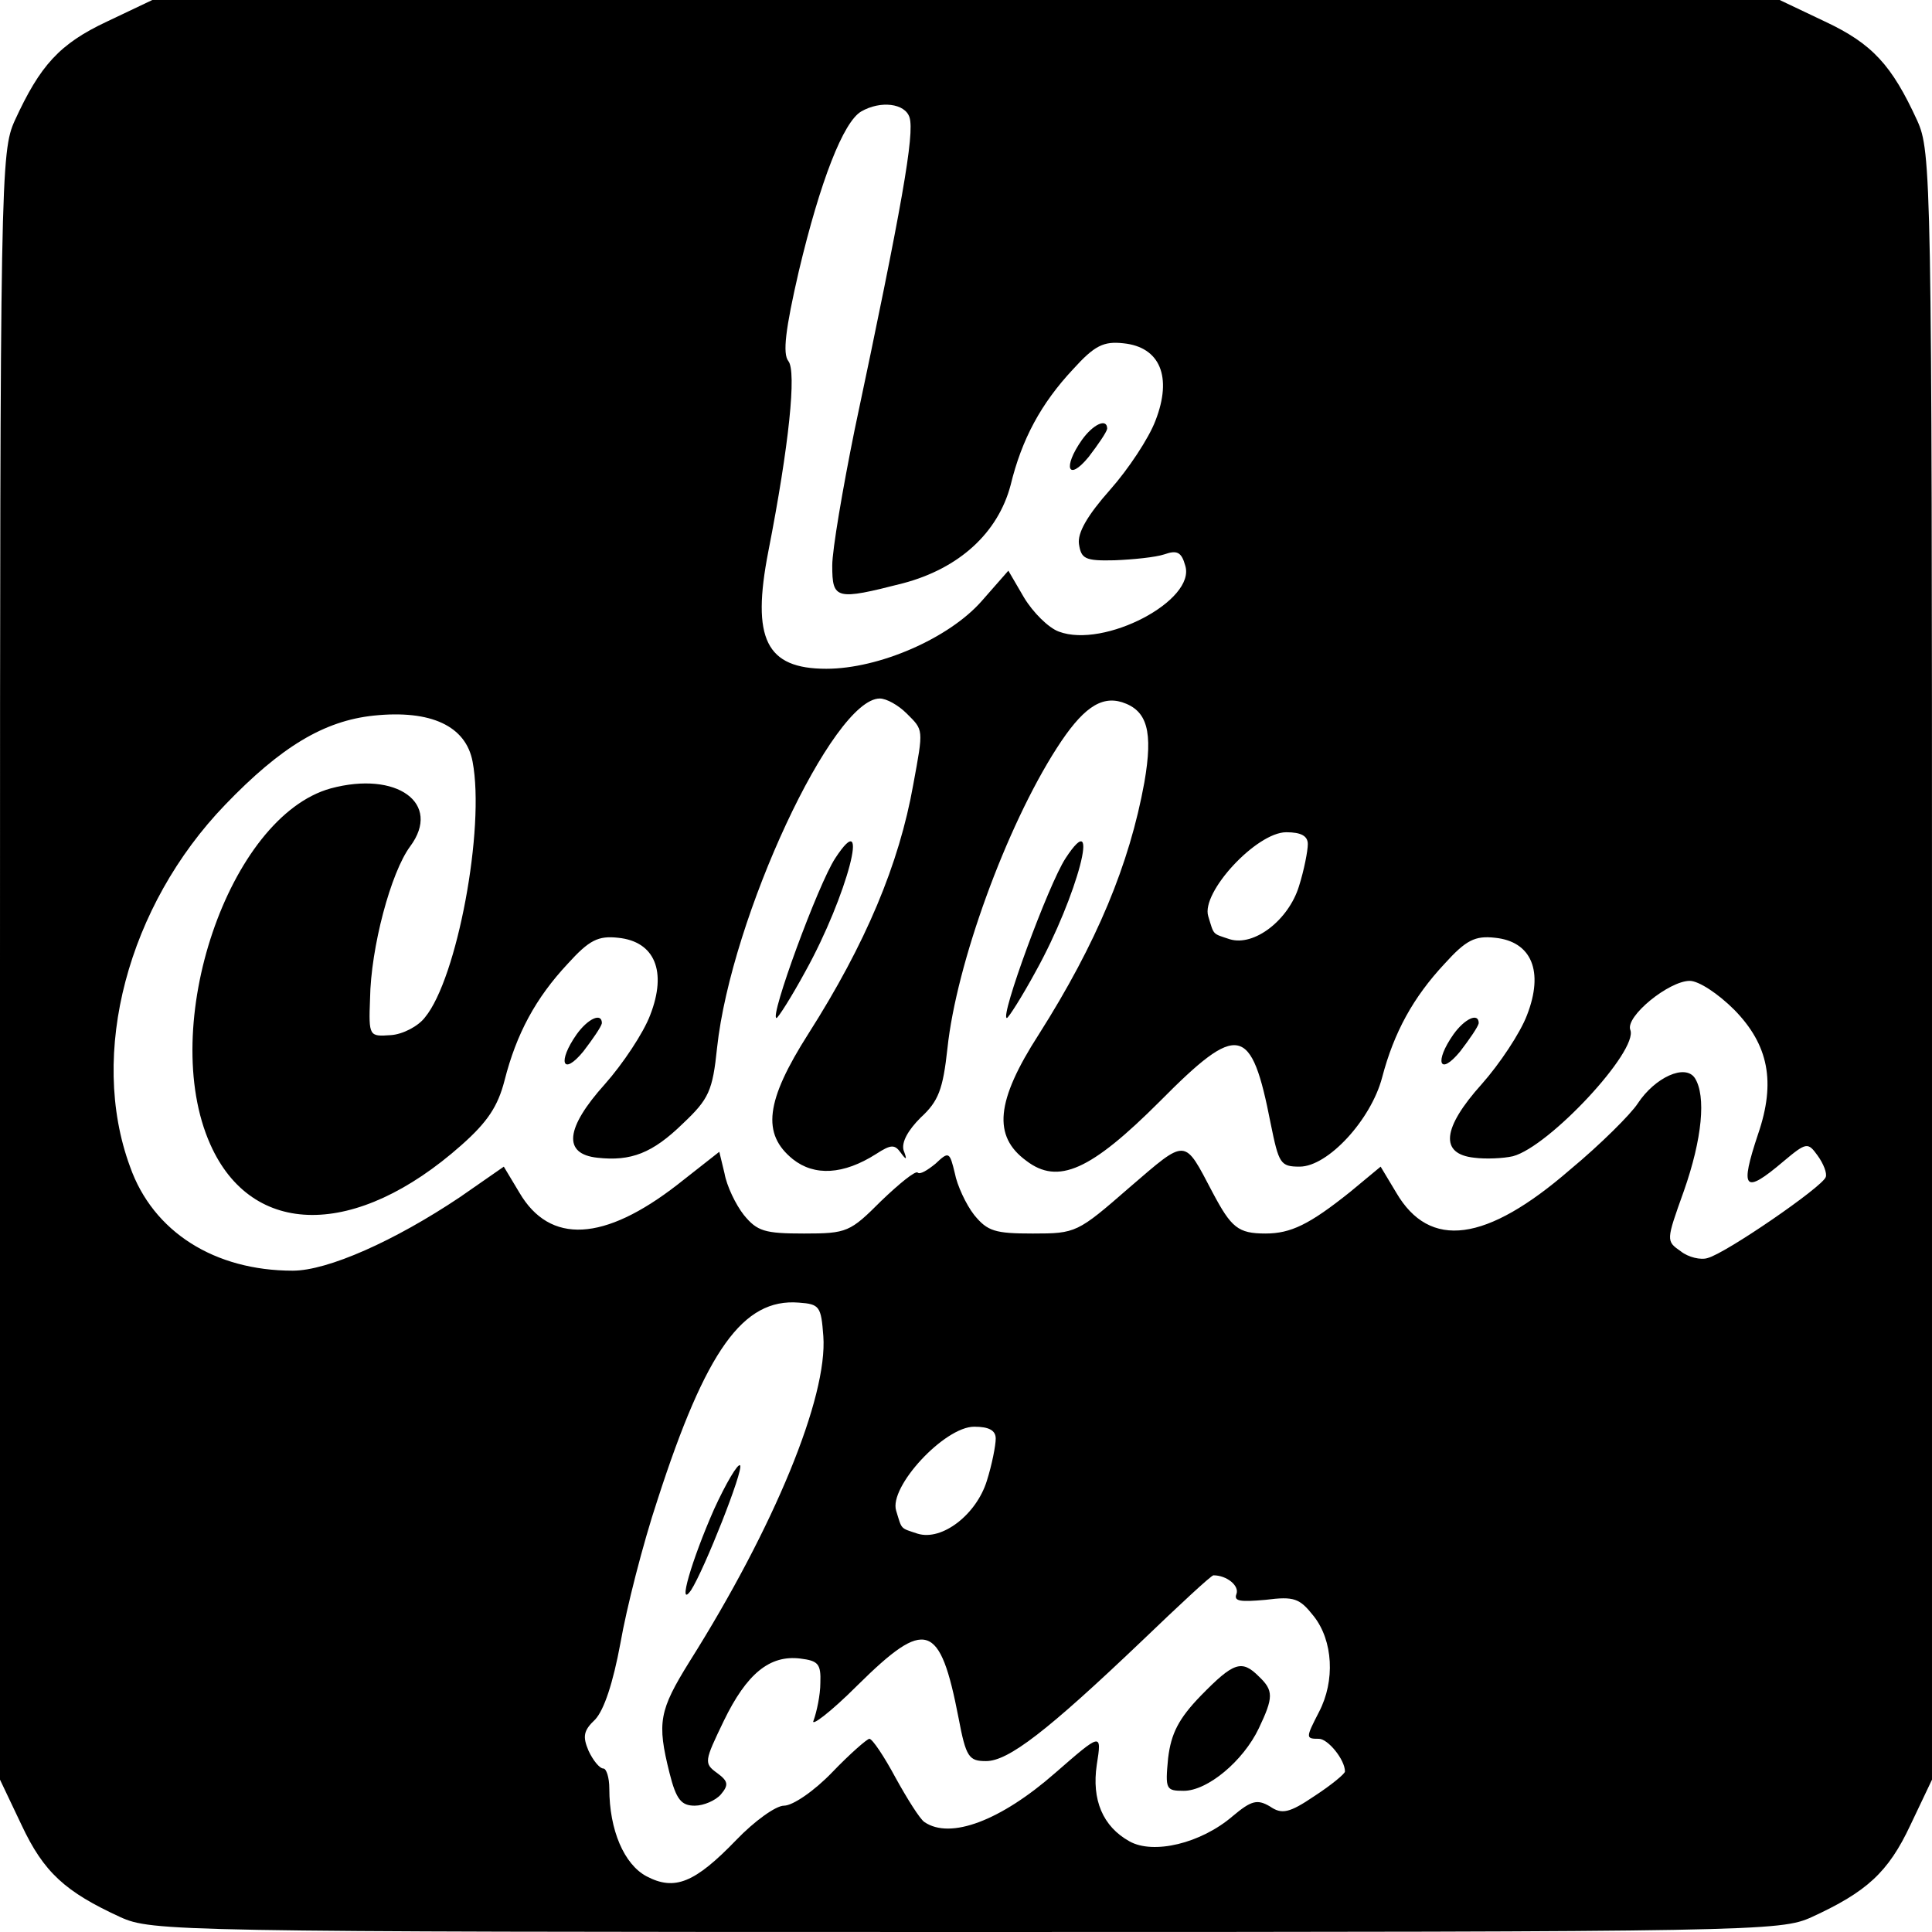 <?xml version="1.0" standalone="no"?>
<!DOCTYPE svg PUBLIC "-//W3C//DTD SVG 20010904//EN"
 "http://www.w3.org/TR/2001/REC-SVG-20010904/DTD/svg10.dtd">
<svg version="1.0" xmlns="http://www.w3.org/2000/svg"
 width="260pt" height="260pt" viewBox="0 0 260 260"
 preserveAspectRatio="xMidYMid meet">
<g transform="translate(0,260) scale(0.1,-0.1)"
fill="#000000" stroke="none">
<path d="M144 2571 c-64 -30 -90 -59 -124 -133 -19 -42 -20 -72 -20 -1138 l0
-1095 29 -61 c30 -64 59 -90 133 -124 42 -19 71 -20 1138 -20 1067 0 1096 1
1138 20 74 34 103 60 133 124 l29 61 0 1095 c0 1066 -1 1096 -20 1138 -34 74
-60 103 -124 133 l-61 29 -1095 0 -1095 0 -61 -29z m1080 -129 c7 -22 -10
-119 -74 -421 -16 -79 -30 -161 -30 -182 0 -46 5 -47 95 -24 76 20 128 68 145
132 15 62 41 110 84 156 29 32 41 38 68 35 49 -5 66 -45 43 -104 -9 -24 -37
-66 -61 -93 -31 -35 -44 -58 -42 -73 3 -20 8 -23 48 -22 25 1 55 4 67 8 17 6
23 3 28 -15 15 -47 -109 -112 -170 -89 -14 5 -35 26 -47 46 l-21 36 -36 -41
c-44 -50 -138 -91 -209 -91 -81 0 -101 40 -78 158 28 143 38 242 27 256 -8 10
-4 43 14 121 29 122 60 201 84 215 26 15 59 11 65 -8z m-4 -802 c23 -23 23
-20 9 -96 -19 -107 -64 -214 -141 -335 -58 -91 -63 -135 -21 -169 29 -23 68
-21 112 7 20 13 25 13 33 2 8 -11 9 -10 4 3 -3 11 6 27 23 44 24 22 30 38 36
93 12 114 79 298 147 404 34 53 59 71 88 62 34 -11 42 -39 30 -108 -20 -110
-64 -216 -142 -339 -58 -90 -62 -137 -17 -170 43 -33 87 -13 180 80 106 107
123 103 149 -30 11 -54 13 -58 39 -58 38 0 96 63 111 120 16 61 42 108 84 153
29 32 41 38 68 35 49 -5 66 -45 43 -104 -9 -24 -37 -66 -61 -93 -53 -59 -57
-94 -10 -99 15 -2 39 -1 52 2 49 13 169 142 158 170 -7 18 52 66 80 66 12 0
38 -17 60 -39 46 -47 56 -97 32 -167 -25 -75 -19 -82 34 -37 31 26 33 26 46 8
8 -11 13 -24 11 -29 -4 -13 -135 -103 -159 -109 -9 -3 -26 1 -36 9 -20 14 -20
14 4 81 25 71 30 128 15 152 -13 20 -54 1 -77 -34 -9 -14 -50 -55 -91 -89
-113 -98 -189 -108 -234 -31 l-21 35 -41 -34 c-55 -44 -80 -56 -114 -56 -37 0
-46 8 -71 55 -39 74 -34 74 -112 7 -70 -61 -72 -62 -130 -62 -51 0 -61 3 -79
25 -11 14 -23 40 -26 56 -7 29 -8 30 -26 13 -11 -9 -21 -15 -24 -12 -3 3 -25
-15 -49 -38 -42 -42 -46 -44 -104 -44 -53 0 -63 3 -81 25 -11 14 -23 39 -26
56 l-7 29 -56 -44 c-99 -77 -172 -81 -213 -11 l-21 35 -59 -41 c-88 -59 -178
-99 -225 -99 -105 0 -188 52 -219 140 -56 152 -3 351 128 487 75 78 133 113
200 120 77 8 124 -14 133 -62 17 -90 -21 -292 -64 -344 -9 -12 -30 -23 -46
-24 -29 -2 -30 -2 -28 49 1 69 28 170 54 205 43 58 -18 102 -107 78 -137 -38
-233 -320 -162 -479 56 -126 196 -127 338 -1 35 31 49 52 58 87 16 63 42 111
85 157 29 32 41 38 68 35 49 -5 66 -45 43 -104 -9 -24 -37 -66 -61 -93 -53
-59 -57 -94 -10 -99 45 -5 74 6 115 46 35 33 40 44 46 102 19 176 156 470 219
470 9 0 25 -9 36 -20z m540 -176 c0 -9 -5 -35 -12 -57 -14 -45 -60 -81 -93
-71 -24 8 -21 5 -29 31 -10 32 65 113 105 113 20 0 29 -5 29 -16z m-652 -662
c6 -82 -66 -257 -180 -438 -41 -66 -44 -82 -27 -150 9 -36 16 -44 34 -44 12 0
28 7 35 15 11 13 10 18 -5 29 -18 13 -17 16 9 70 31 64 62 89 103 84 24 -3 28
-7 27 -33 0 -16 -5 -39 -9 -50 -5 -10 22 10 59 47 92 91 111 85 136 -44 10
-53 14 -58 37 -58 30 0 82 40 210 162 50 48 93 88 96 88 18 0 35 -14 31 -25
-4 -10 5 -11 39 -8 39 5 46 2 65 -22 26 -33 29 -87 7 -129 -18 -35 -18 -36 0
-36 12 0 35 -28 35 -44 0 -3 -18 -18 -41 -33 -34 -23 -44 -25 -60 -14 -17 10
-25 8 -50 -13 -43 -37 -107 -52 -139 -34 -36 20 -51 56 -44 103 7 44 6 43 -56
-11 -73 -64 -141 -90 -176 -66 -6 4 -23 31 -39 60 -15 28 -31 52 -35 52 -3 0
-26 -20 -50 -45 -24 -25 -53 -45 -65 -45 -11 0 -40 -21 -64 -46 -56 -58 -83
-69 -121 -49 -30 16 -50 62 -50 118 0 15 -4 27 -8 27 -5 0 -14 11 -20 24 -8
19 -7 27 9 42 12 13 24 49 34 103 8 46 30 133 50 193 65 201 115 271 190 265
28 -2 30 -5 33 -45z m232 -138 c0 -9 -5 -35 -12 -57 -14 -45 -60 -81 -93 -71
-24 8 -21 5 -29 31 -10 32 65 113 105 113 20 0 29 -5 29 -16z"/>
<path d="M1456 2008 c-26 -37 -19 -57 9 -23 13 17 24 33 25 38 0 15 -19 6 -34
-15z"/>
<path d="M1124 1445 c-23 -35 -89 -215 -79 -215 2 0 20 28 39 63 56 101 89
227 40 152z"/>
<path d="M1434 1445 c-23 -35 -89 -215 -79 -215 2 0 20 28 39 63 56 101 89
227 40 152z"/>
<path d="M776 1208 c-26 -37 -19 -57 9 -23 13 17 24 33 25 38 0 15 -19 6 -34
-15z"/>
<path d="M1956 1208 c-26 -37 -19 -57 9 -23 13 17 24 33 25 38 0 15 -19 6 -34
-15z"/>
<path d="M961 569 c-30 -68 -50 -136 -31 -109 18 28 71 162 66 168 -3 3 -19
-24 -35 -59z"/>
<path d="M1616 318 c-30 -31 -40 -51 -44 -84 -4 -42 -3 -44 21 -44 32 0 80 40
101 84 20 42 20 51 0 70 -23 23 -34 19 -78 -26z"/>
</g>
</svg>
